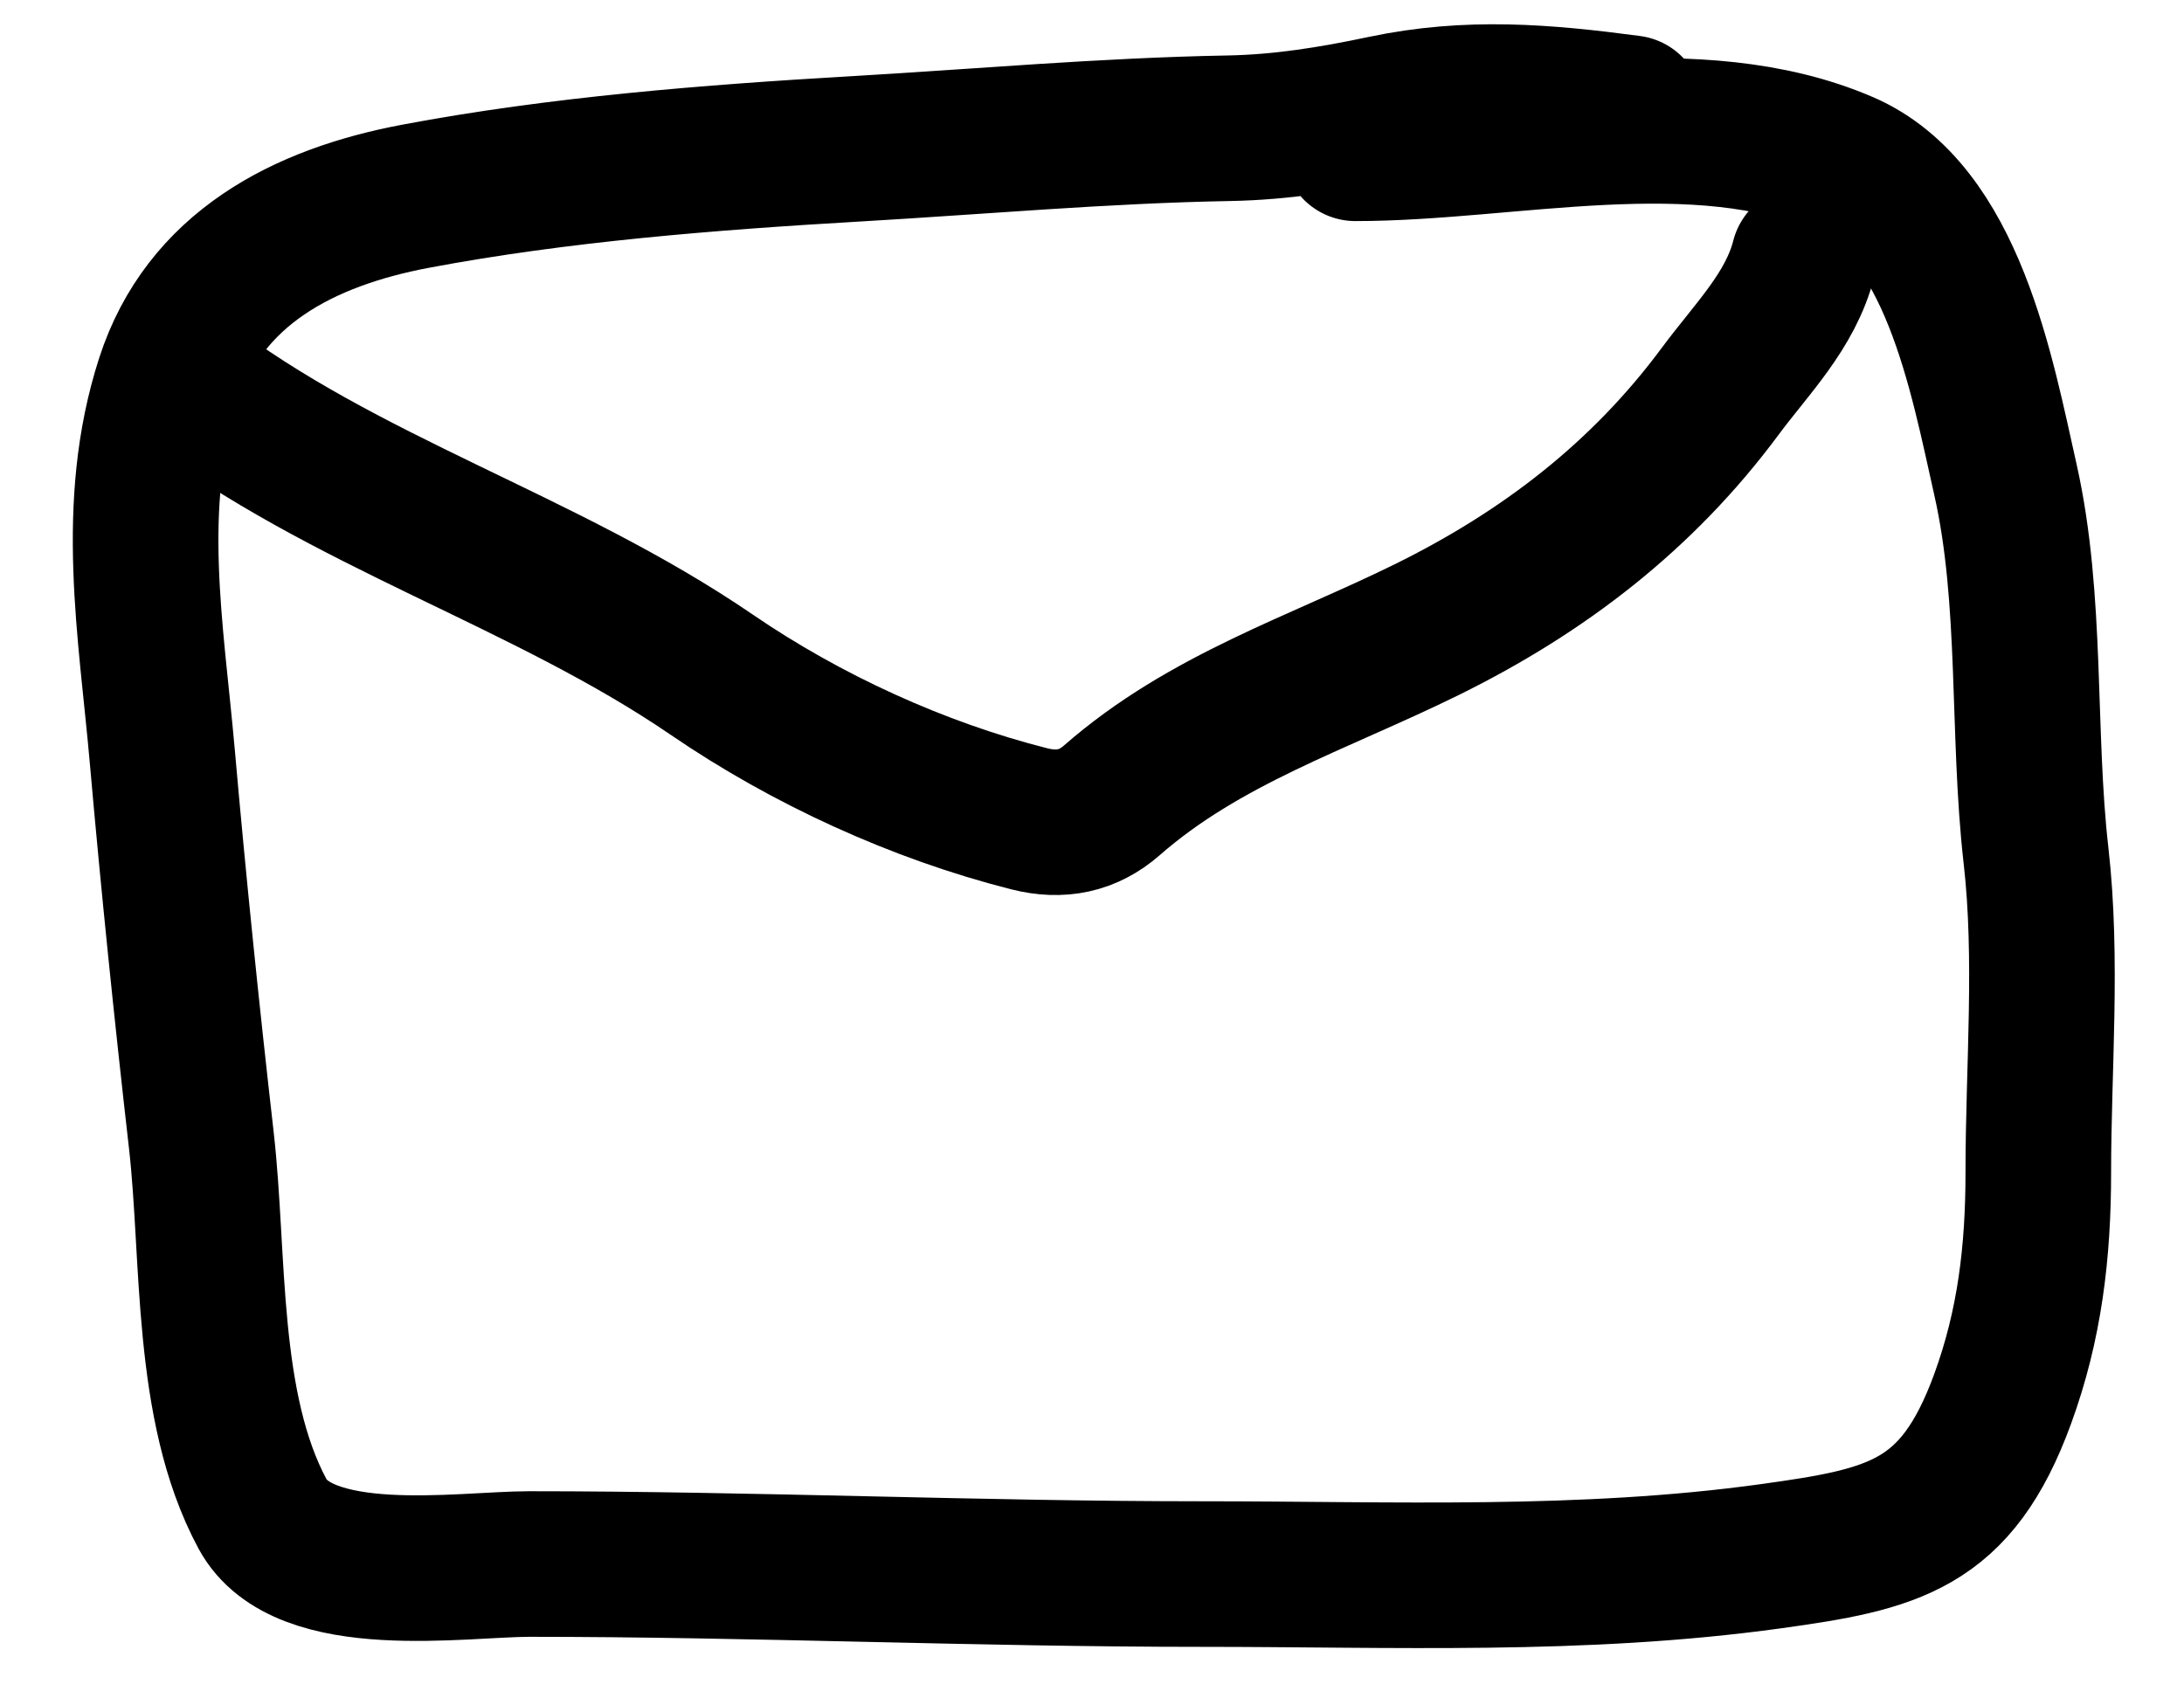 <svg width="45" height="35" viewBox="0 0 45 35" fill="none" xmlns="http://www.w3.org/2000/svg">
<path d="M33.597 2.229C31.832 1.994 30.252 1.861 28.51 2.229C27.44 2.455 26.41 2.623 25.313 2.643C22.75 2.689 20.183 2.92 17.624 3.068C14.628 3.242 11.509 3.488 8.558 4.045C6.252 4.48 4.216 5.532 3.471 7.838C2.64 10.413 3.116 12.999 3.343 15.575C3.575 18.21 3.848 20.867 4.148 23.495C4.423 25.908 4.217 28.98 5.408 31.197C6.245 32.755 9.52 32.231 10.903 32.231C15.516 32.231 20.151 32.438 24.776 32.438C28.687 32.438 32.61 32.608 36.491 32.07C39.021 31.72 40.31 31.437 41.263 28.829C41.822 27.299 41.998 25.797 41.998 24.162C41.998 22.017 42.195 19.766 41.951 17.632C41.662 15.104 41.879 12.36 41.321 9.885C40.832 7.716 40.231 4.342 37.996 3.378C34.947 2.064 31.102 3.056 27.927 3.056" stroke="black" stroke-width="3" stroke-linecap="round"/>
<path d="M3.773 7.815C7.093 10.358 11.211 11.54 14.671 13.908C16.615 15.238 18.918 16.294 21.205 16.873C21.856 17.038 22.42 16.921 22.908 16.494C24.821 14.819 27.15 14.082 29.396 12.976C31.811 11.786 33.846 10.218 35.44 8.068C36.087 7.194 36.894 6.404 37.166 5.332" stroke="black" stroke-width="3" stroke-linecap="round"/>
</svg>
